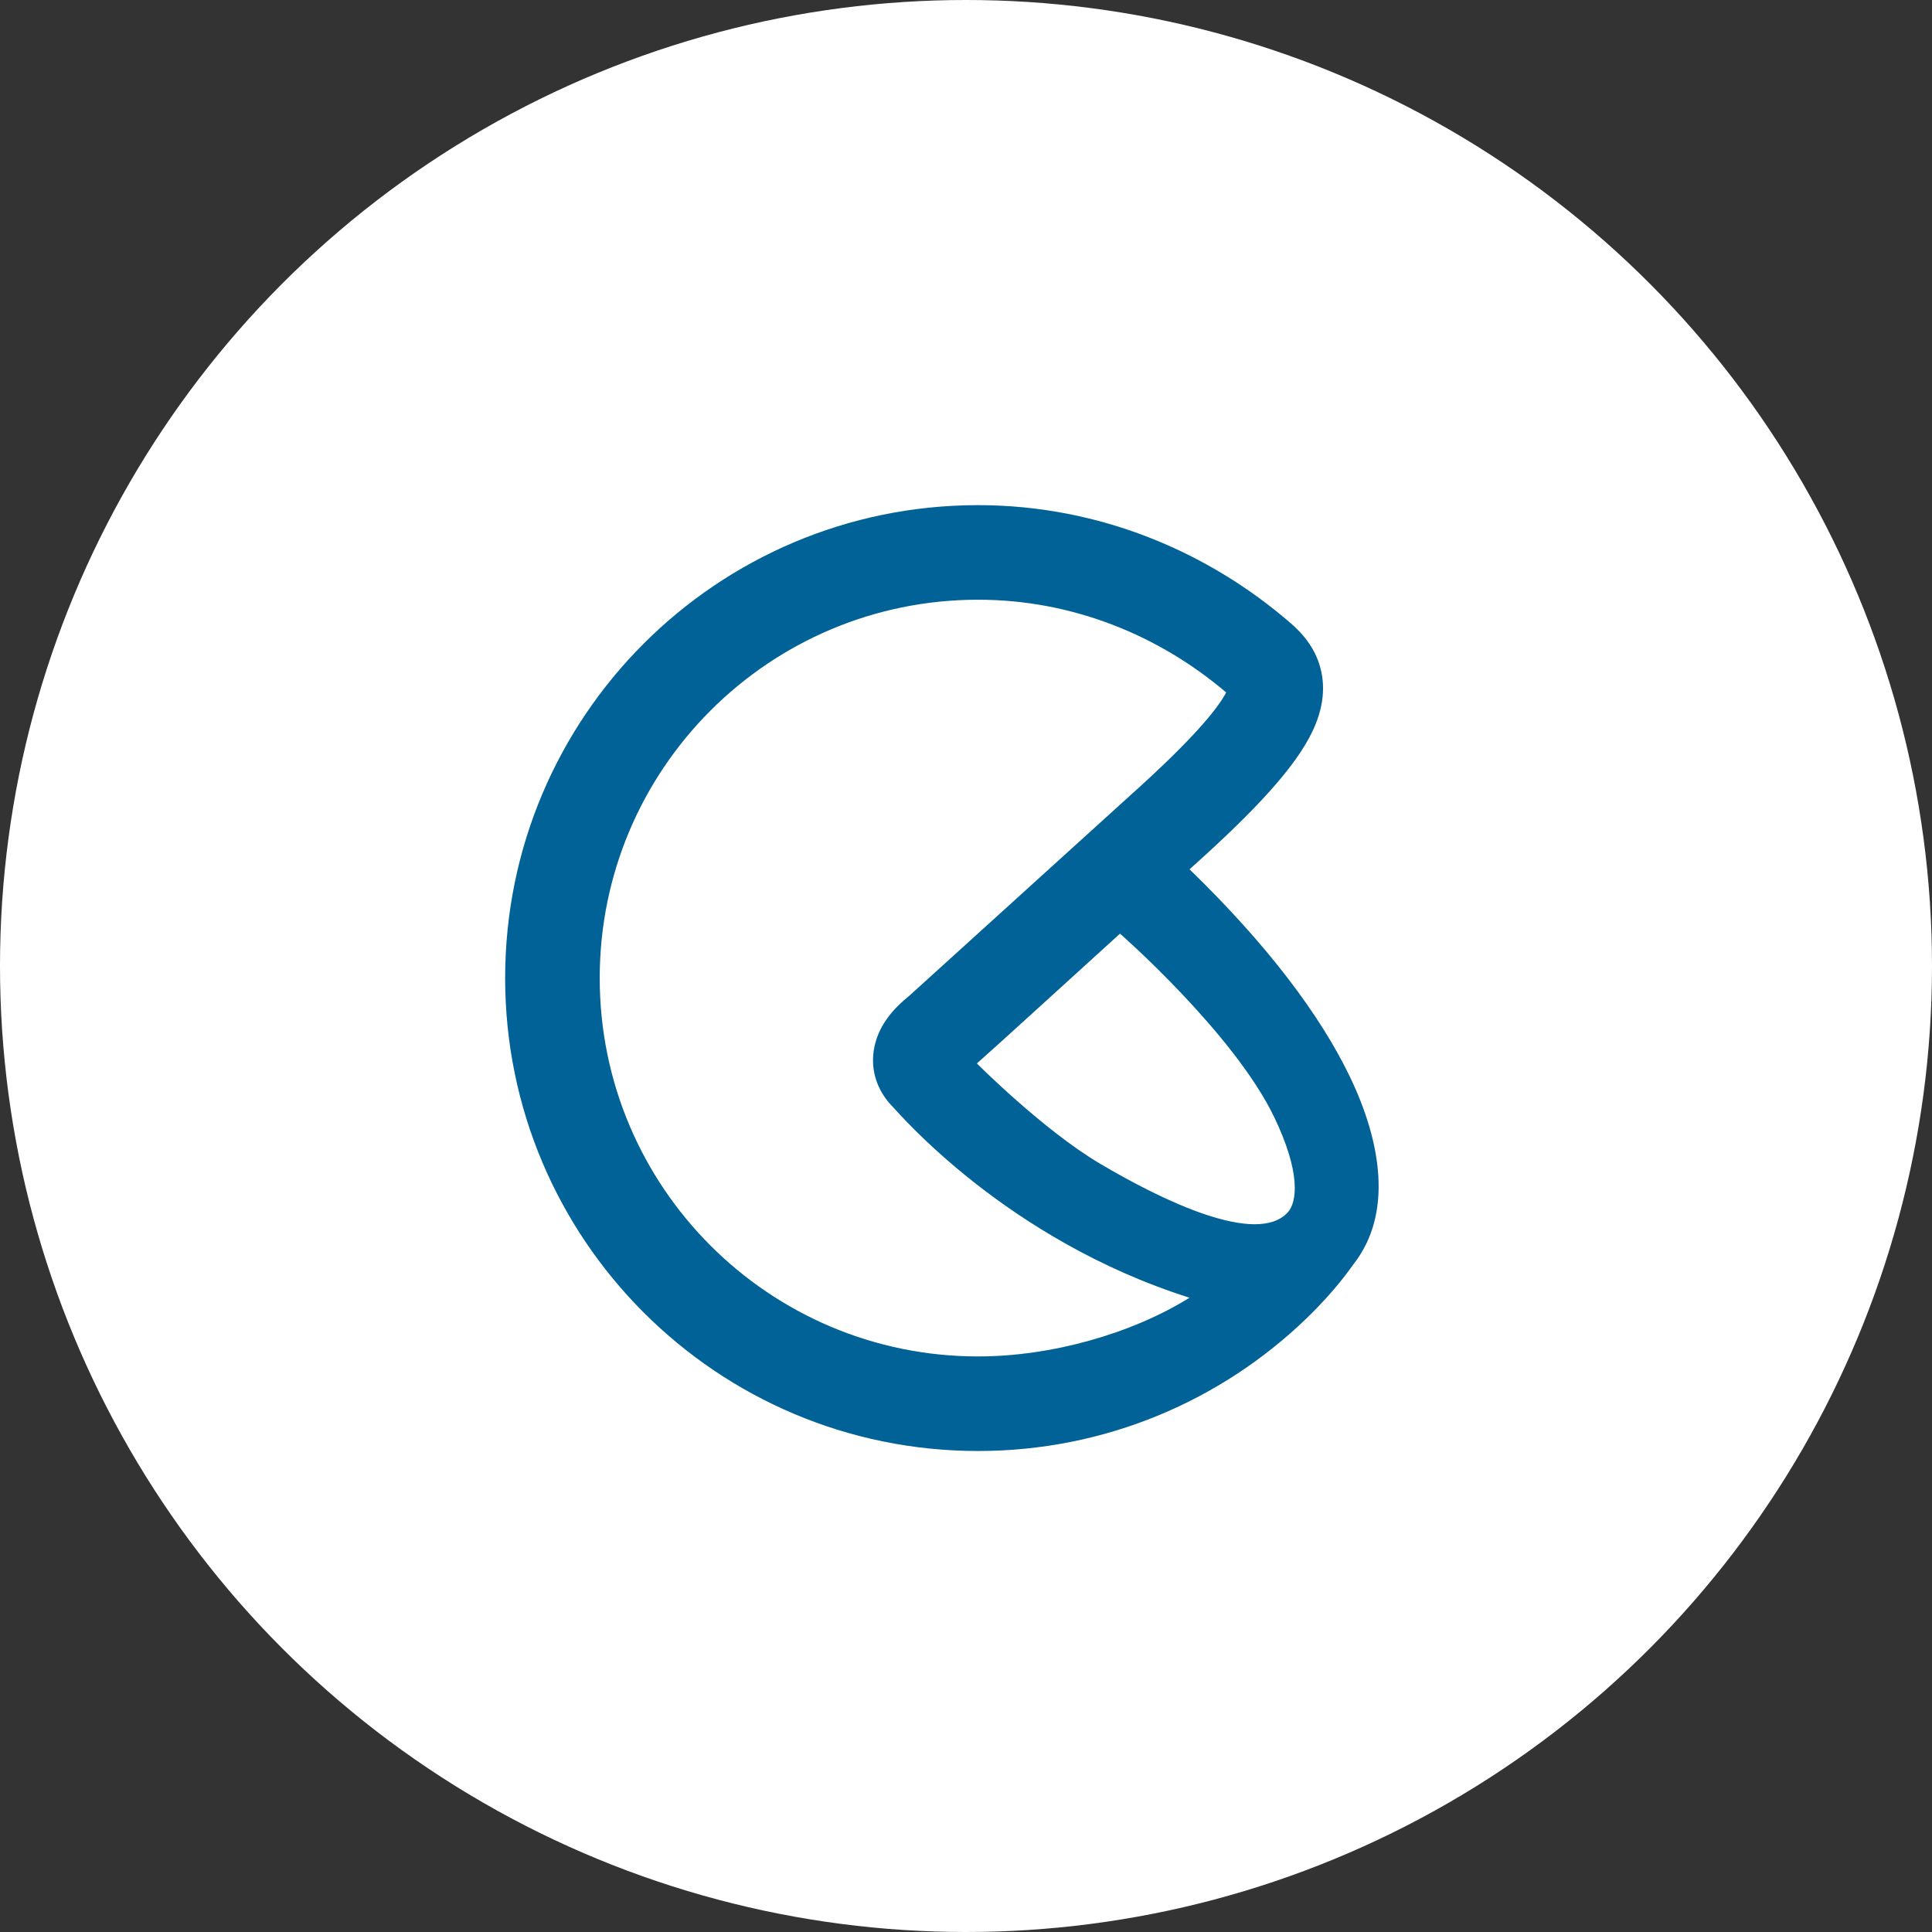 <svg width="80" height="80" viewBox="0 0 80 80" fill="none" xmlns="http://www.w3.org/2000/svg">
<rect x="0" y="0" width="80" height="80" fill="#333333" stroke="none"/>
<circle cx="40" cy="40" r="40" fill="white"/>
<path fill-rule="evenodd" clip-rule="evenodd" d="M40.5 24.833C31.848 24.833 24.833 31.848 24.833 40.5C24.833 49.153 31.848 56.167 40.5 56.167C43.533 56.167 46.856 55.228 49.255 53.736C41.648 51.325 37.2 46.064 36.977 45.841C36.421 45.285 35.977 44.393 36.214 43.316C36.416 42.395 37.044 41.719 37.64 41.243L46.732 32.998C49.362 30.646 50.421 29.353 50.773 28.673C47.998 26.311 44.412 24.833 40.5 24.833ZM53.313 50.213C53.731 49.766 53.85 48.521 52.764 46.261C51.096 42.789 46.377 38.66 46.377 38.66C44.114 40.711 41.501 43.106 40.451 44.035C40.451 44.035 43.189 46.787 45.544 48.182C48.15 49.726 52.024 51.589 53.313 50.213ZM49.257 35.997C52.492 39.135 54.678 42.049 55.897 44.587C57.208 47.316 57.673 50.26 56.054 52.337C55.931 52.495 55.338 53.396 54.098 54.593C50.577 57.99 45.781 60.083 40.5 60.083C29.684 60.083 20.917 51.316 20.917 40.5C20.917 29.684 29.684 20.917 40.5 20.917C45.483 20.917 50.008 22.826 53.448 25.808C53.866 26.17 54.436 26.761 54.675 27.658C54.923 28.589 54.724 29.489 54.344 30.287C53.65 31.744 52.032 33.513 49.349 35.912C49.322 35.937 49.291 35.966 49.257 35.997Z" fill="#016298"/>
</svg>
